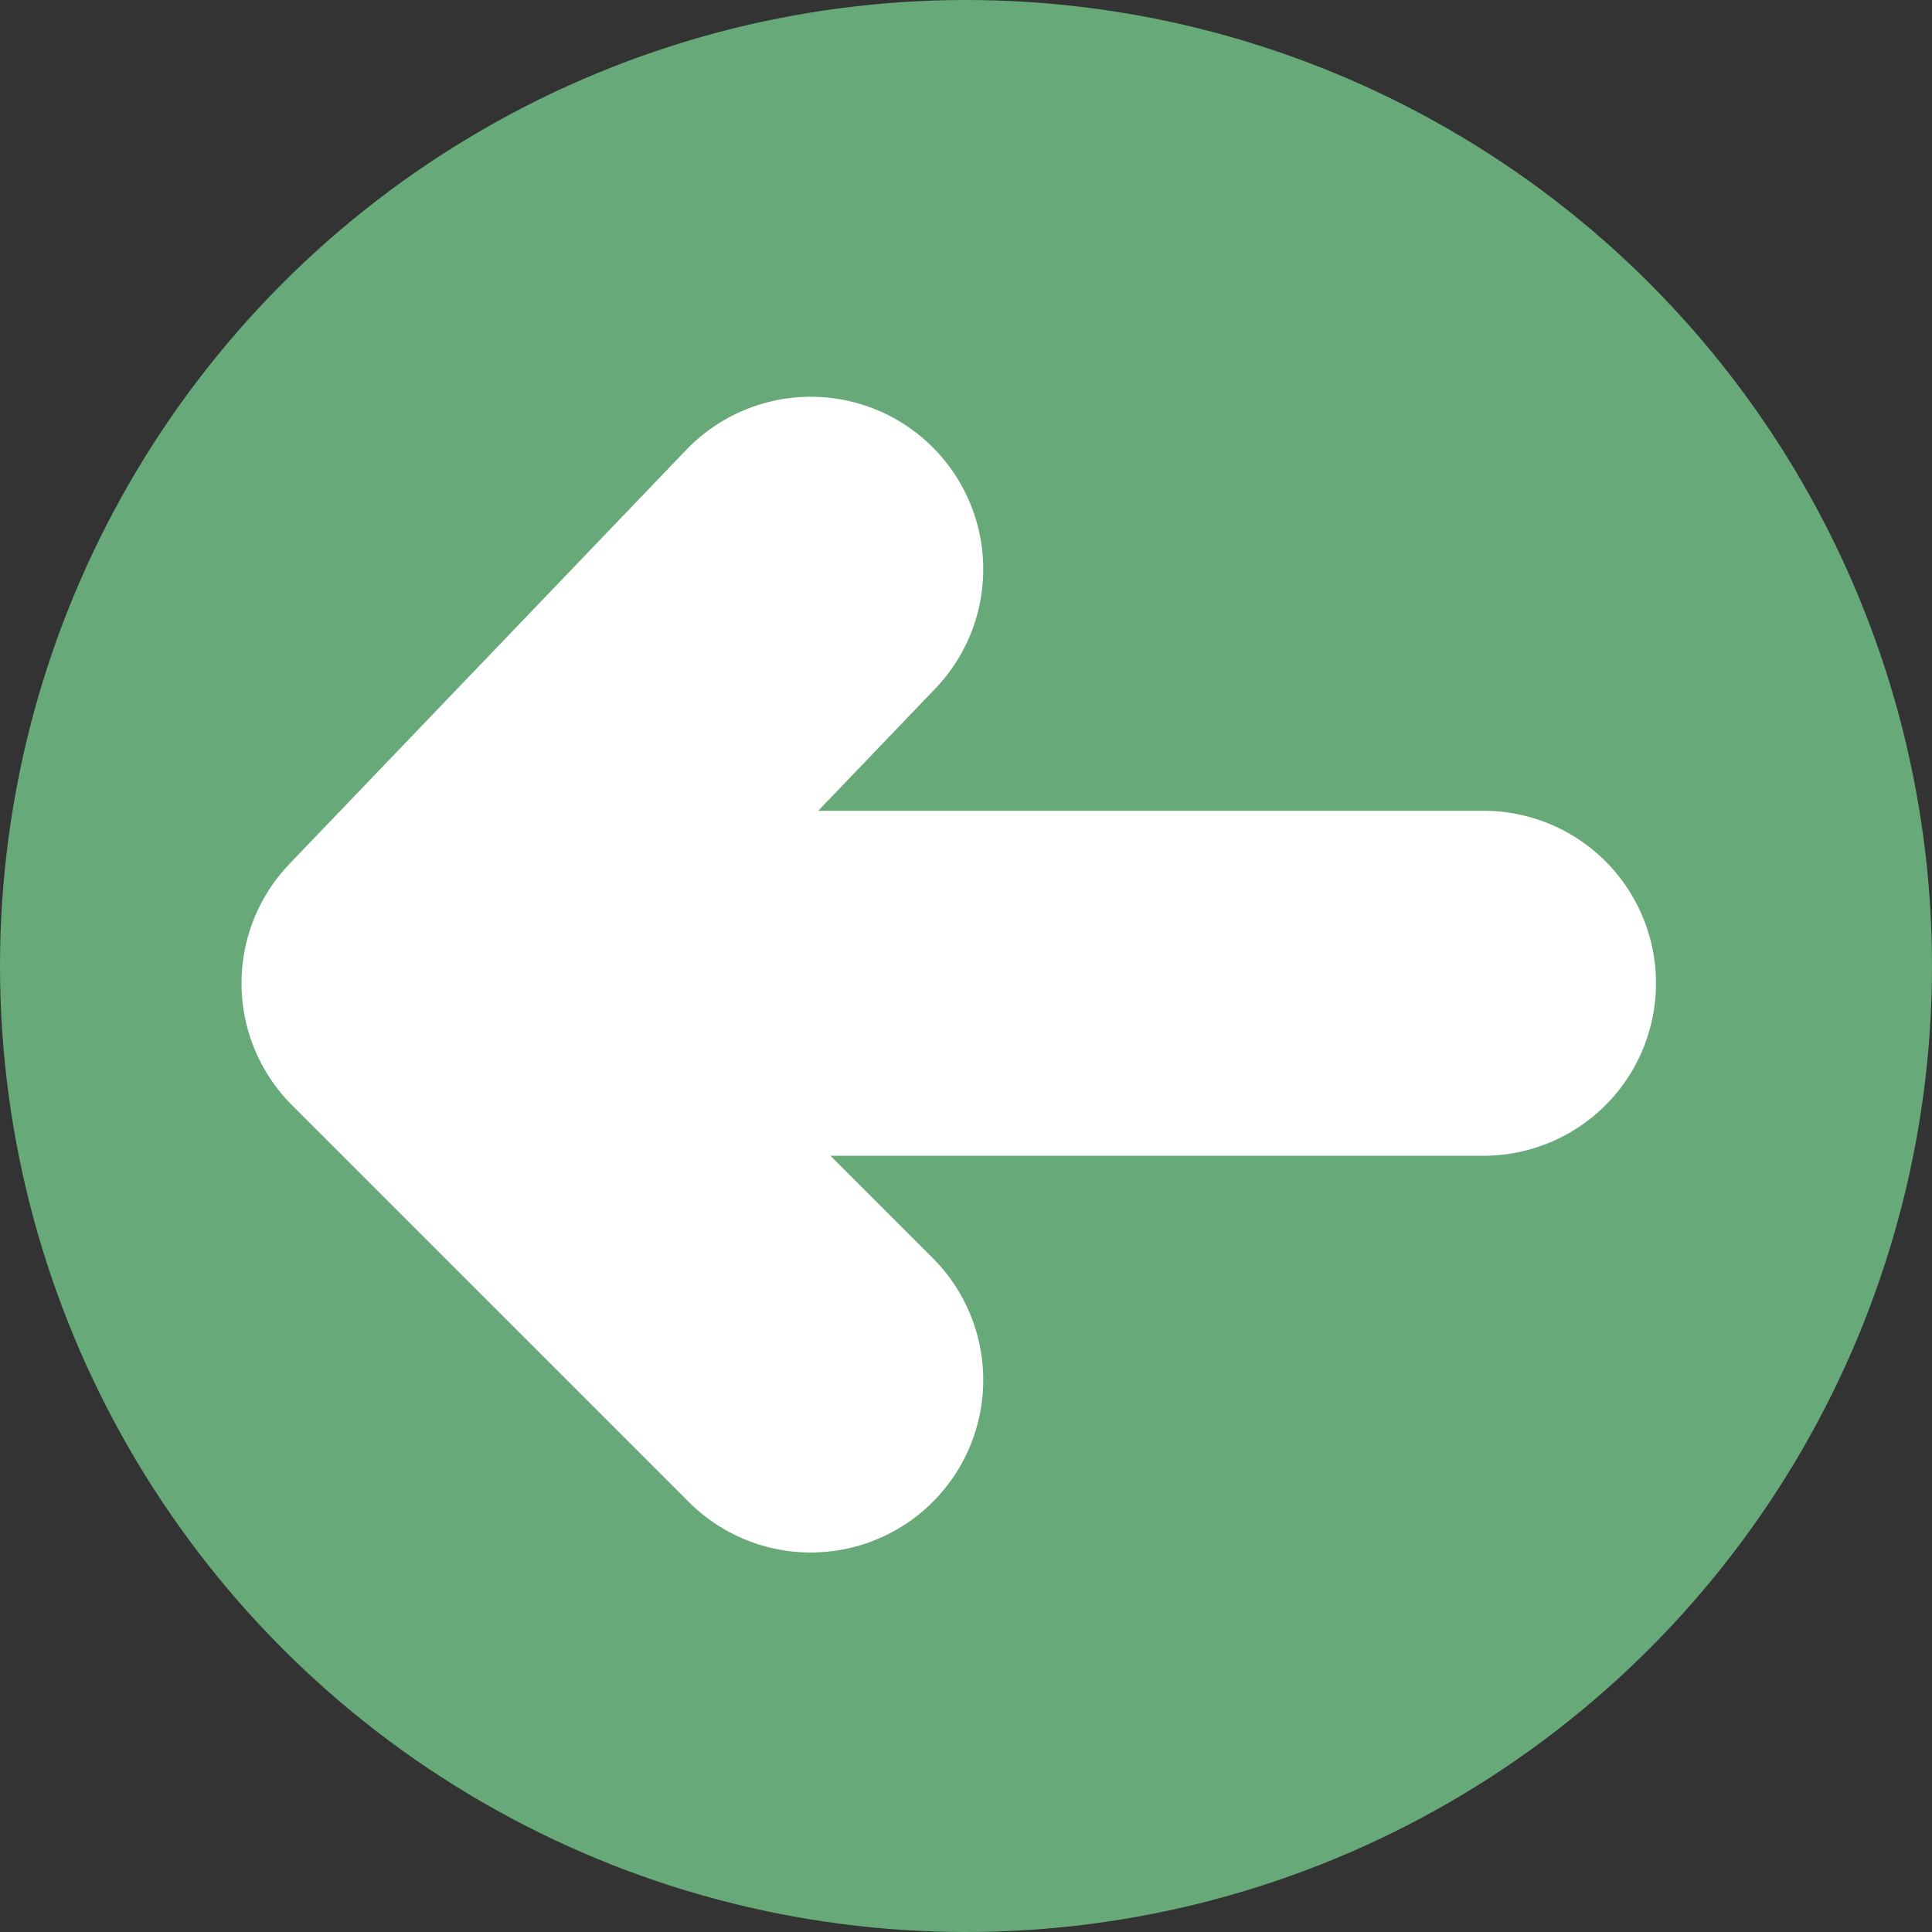 <svg width="56" height="56" viewBox="0 0 56 56" fill="none" xmlns="http://www.w3.org/2000/svg" xmlns:xlink="http://www.w3.org/1999/xlink">
	<rect x="0" y="0" width="56" height="56" fill="#333333" stroke="none"/>
	<desc>
			Created with Pixso.
	</desc>
	<defs/>
	<circle id="Ellipse 3" r="28" transform="matrix(-1 -8.74228e-08 8.74228e-08 -1 28 28)" fill="#67A979" fill-opacity="1"/>
	<path id="Vector 8" d="M43 28.5L12 28.5M23.5 40L12 28.5L23.5 16.5" stroke="#FFFFFF" stroke-opacity="1" stroke-width="10" stroke-linejoin="round" stroke-linecap="round"/>
</svg>
